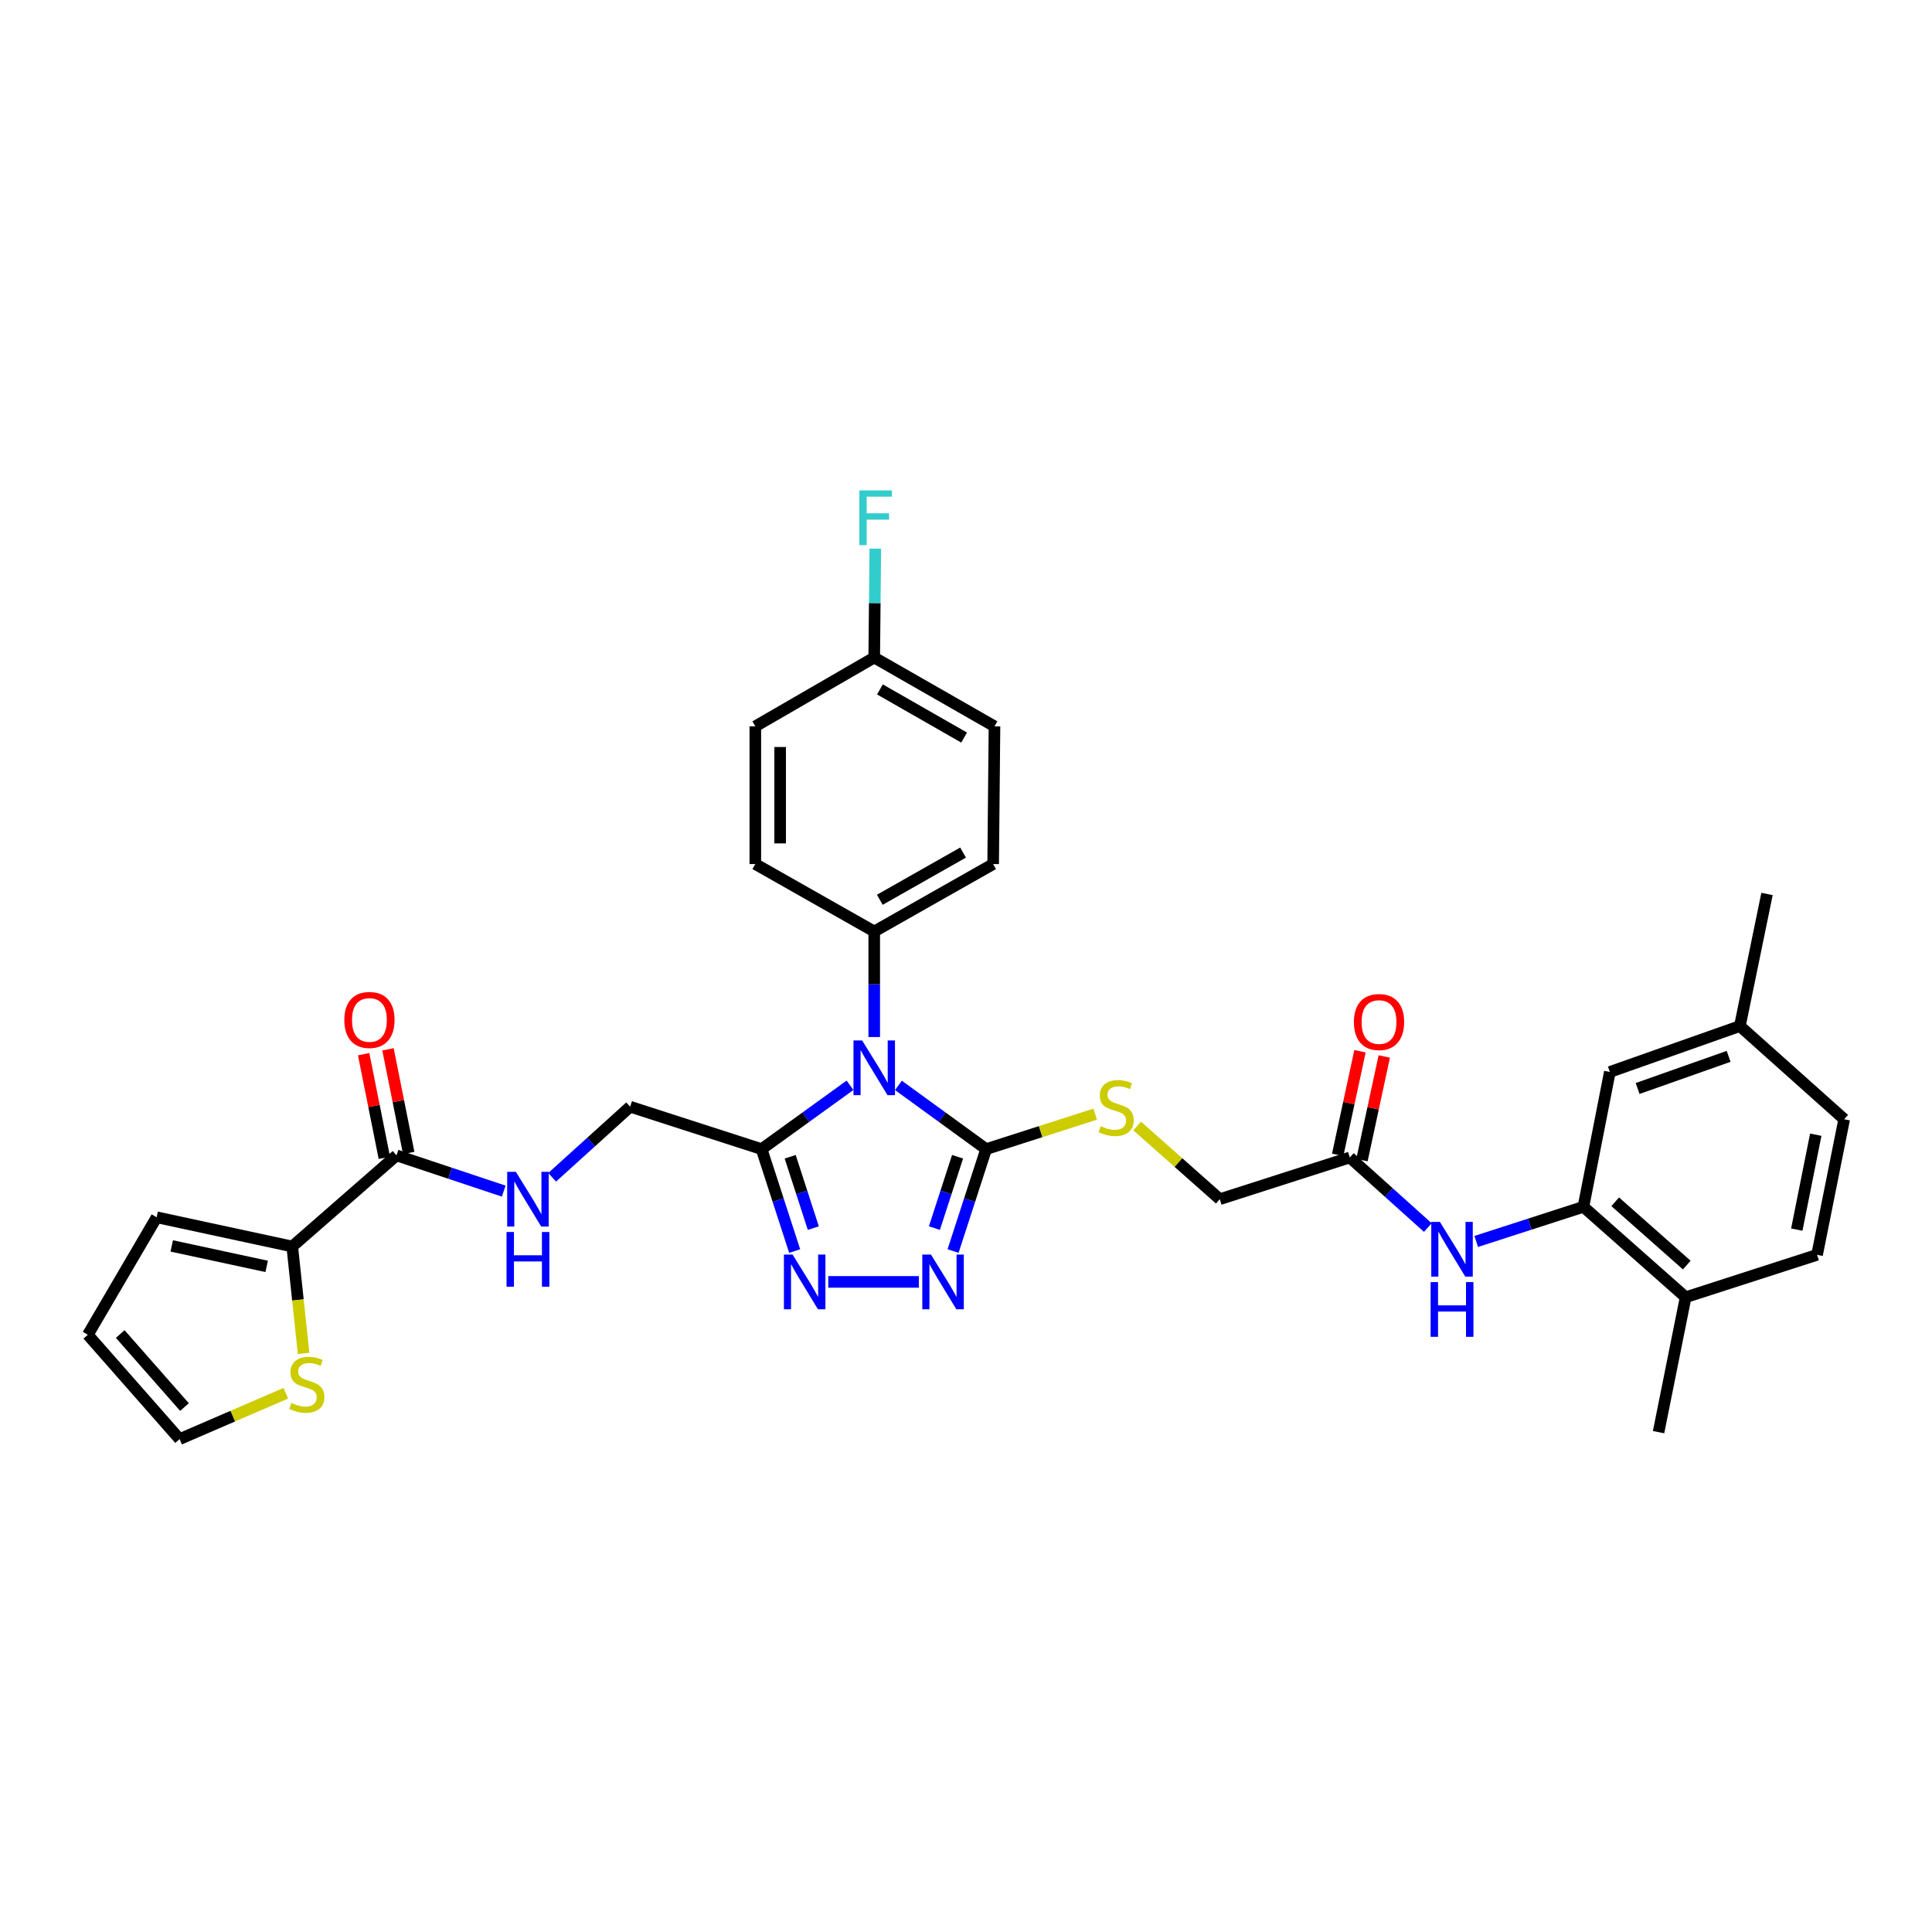 <?xml version='1.0' encoding='iso-8859-1'?>
<svg version='1.1' baseProfile='full'
              xmlns='http://www.w3.org/2000/svg'
                      xmlns:rdkit='http://www.rdkit.org/xml'
                      xmlns:xlink='http://www.w3.org/1999/xlink'
                  xml:space='preserve'
width='1000px' height='1000px' viewBox='0 0 1000 1000'>
<!-- END OF HEADER -->
<rect style='opacity:1.0;fill:#FFFFFF;stroke:none' width='1000' height='1000' x='0' y='0'> </rect>
<path class='bond-0' d='M 465.028,561.795 L 487.726,578.291' style='fill:none;fill-rule:evenodd;stroke:#0000FF;stroke-width:6px;stroke-linecap:butt;stroke-linejoin:miter;stroke-opacity:1' />
<path class='bond-0' d='M 487.726,578.291 L 510.424,594.786' style='fill:none;fill-rule:evenodd;stroke:#000000;stroke-width:6px;stroke-linecap:butt;stroke-linejoin:miter;stroke-opacity:1' />
<path class='bond-1' d='M 439.96,561.744 L 417.084,578.265' style='fill:none;fill-rule:evenodd;stroke:#0000FF;stroke-width:6px;stroke-linecap:butt;stroke-linejoin:miter;stroke-opacity:1' />
<path class='bond-1' d='M 417.084,578.265 L 394.207,594.786' style='fill:none;fill-rule:evenodd;stroke:#000000;stroke-width:6px;stroke-linecap:butt;stroke-linejoin:miter;stroke-opacity:1' />
<path class='bond-8' d='M 452.498,536.765 L 452.498,509.449' style='fill:none;fill-rule:evenodd;stroke:#0000FF;stroke-width:6px;stroke-linecap:butt;stroke-linejoin:miter;stroke-opacity:1' />
<path class='bond-8' d='M 452.498,509.449 L 452.498,482.132' style='fill:none;fill-rule:evenodd;stroke:#000000;stroke-width:6px;stroke-linecap:butt;stroke-linejoin:miter;stroke-opacity:1' />
<path class='bond-2' d='M 510.424,594.786 L 501.866,621.165' style='fill:none;fill-rule:evenodd;stroke:#000000;stroke-width:6px;stroke-linecap:butt;stroke-linejoin:miter;stroke-opacity:1' />
<path class='bond-2' d='M 501.866,621.165 L 493.307,647.543' style='fill:none;fill-rule:evenodd;stroke:#0000FF;stroke-width:6px;stroke-linecap:butt;stroke-linejoin:miter;stroke-opacity:1' />
<path class='bond-2' d='M 495.632,598.733 L 489.641,617.198' style='fill:none;fill-rule:evenodd;stroke:#000000;stroke-width:6px;stroke-linecap:butt;stroke-linejoin:miter;stroke-opacity:1' />
<path class='bond-2' d='M 489.641,617.198 L 483.65,635.663' style='fill:none;fill-rule:evenodd;stroke:#0000FF;stroke-width:6px;stroke-linecap:butt;stroke-linejoin:miter;stroke-opacity:1' />
<path class='bond-9' d='M 510.424,594.786 L 538.652,585.731' style='fill:none;fill-rule:evenodd;stroke:#000000;stroke-width:6px;stroke-linecap:butt;stroke-linejoin:miter;stroke-opacity:1' />
<path class='bond-9' d='M 538.652,585.731 L 566.879,576.675' style='fill:none;fill-rule:evenodd;stroke:#CCCC00;stroke-width:6px;stroke-linecap:butt;stroke-linejoin:miter;stroke-opacity:1' />
<path class='bond-3' d='M 394.207,594.786 L 402.76,621.165' style='fill:none;fill-rule:evenodd;stroke:#000000;stroke-width:6px;stroke-linecap:butt;stroke-linejoin:miter;stroke-opacity:1' />
<path class='bond-3' d='M 402.76,621.165 L 411.314,647.543' style='fill:none;fill-rule:evenodd;stroke:#0000FF;stroke-width:6px;stroke-linecap:butt;stroke-linejoin:miter;stroke-opacity:1' />
<path class='bond-3' d='M 408.998,598.736 L 414.986,617.2' style='fill:none;fill-rule:evenodd;stroke:#000000;stroke-width:6px;stroke-linecap:butt;stroke-linejoin:miter;stroke-opacity:1' />
<path class='bond-3' d='M 414.986,617.2 L 420.973,635.665' style='fill:none;fill-rule:evenodd;stroke:#0000FF;stroke-width:6px;stroke-linecap:butt;stroke-linejoin:miter;stroke-opacity:1' />
<path class='bond-13' d='M 394.207,594.786 L 326.163,572.831' style='fill:none;fill-rule:evenodd;stroke:#000000;stroke-width:6px;stroke-linecap:butt;stroke-linejoin:miter;stroke-opacity:1' />
<path class='bond-33' d='M 475.595,663.509 L 428.708,663.509' style='fill:none;fill-rule:evenodd;stroke:#0000FF;stroke-width:6px;stroke-linecap:butt;stroke-linejoin:miter;stroke-opacity:1' />
<path class='bond-4' d='M 205.24,598.028 L 232.985,607.274' style='fill:none;fill-rule:evenodd;stroke:#000000;stroke-width:6px;stroke-linecap:butt;stroke-linejoin:miter;stroke-opacity:1' />
<path class='bond-4' d='M 232.985,607.274 L 260.73,616.521' style='fill:none;fill-rule:evenodd;stroke:#0000FF;stroke-width:6px;stroke-linecap:butt;stroke-linejoin:miter;stroke-opacity:1' />
<path class='bond-5' d='M 205.24,598.028 L 151.262,645.188' style='fill:none;fill-rule:evenodd;stroke:#000000;stroke-width:6px;stroke-linecap:butt;stroke-linejoin:miter;stroke-opacity:1' />
<path class='bond-18' d='M 211.542,596.769 L 206.183,569.951' style='fill:none;fill-rule:evenodd;stroke:#000000;stroke-width:6px;stroke-linecap:butt;stroke-linejoin:miter;stroke-opacity:1' />
<path class='bond-18' d='M 206.183,569.951 L 200.825,543.132' style='fill:none;fill-rule:evenodd;stroke:#FF0000;stroke-width:6px;stroke-linecap:butt;stroke-linejoin:miter;stroke-opacity:1' />
<path class='bond-18' d='M 198.939,599.287 L 193.581,572.469' style='fill:none;fill-rule:evenodd;stroke:#000000;stroke-width:6px;stroke-linecap:butt;stroke-linejoin:miter;stroke-opacity:1' />
<path class='bond-18' d='M 193.581,572.469 L 188.222,545.65' style='fill:none;fill-rule:evenodd;stroke:#FF0000;stroke-width:6px;stroke-linecap:butt;stroke-linejoin:miter;stroke-opacity:1' />
<path class='bond-11' d='M 151.262,645.188 L 154.198,672.857' style='fill:none;fill-rule:evenodd;stroke:#000000;stroke-width:6px;stroke-linecap:butt;stroke-linejoin:miter;stroke-opacity:1' />
<path class='bond-11' d='M 154.198,672.857 L 157.135,700.526' style='fill:none;fill-rule:evenodd;stroke:#CCCC00;stroke-width:6px;stroke-linecap:butt;stroke-linejoin:miter;stroke-opacity:1' />
<path class='bond-15' d='M 151.262,645.188 L 81.076,630.058' style='fill:none;fill-rule:evenodd;stroke:#000000;stroke-width:6px;stroke-linecap:butt;stroke-linejoin:miter;stroke-opacity:1' />
<path class='bond-15' d='M 138.026,655.482 L 88.896,644.891' style='fill:none;fill-rule:evenodd;stroke:#000000;stroke-width:6px;stroke-linecap:butt;stroke-linejoin:miter;stroke-opacity:1' />
<path class='bond-6' d='M 819.578,624.646 L 791.834,633.61' style='fill:none;fill-rule:evenodd;stroke:#000000;stroke-width:6px;stroke-linecap:butt;stroke-linejoin:miter;stroke-opacity:1' />
<path class='bond-6' d='M 791.834,633.61 L 764.09,642.575' style='fill:none;fill-rule:evenodd;stroke:#0000FF;stroke-width:6px;stroke-linecap:butt;stroke-linejoin:miter;stroke-opacity:1' />
<path class='bond-14' d='M 819.578,624.646 L 872.486,671.448' style='fill:none;fill-rule:evenodd;stroke:#000000;stroke-width:6px;stroke-linecap:butt;stroke-linejoin:miter;stroke-opacity:1' />
<path class='bond-14' d='M 836.03,622.04 L 873.065,654.802' style='fill:none;fill-rule:evenodd;stroke:#000000;stroke-width:6px;stroke-linecap:butt;stroke-linejoin:miter;stroke-opacity:1' />
<path class='bond-16' d='M 819.578,624.646 L 833.251,554.845' style='fill:none;fill-rule:evenodd;stroke:#000000;stroke-width:6px;stroke-linecap:butt;stroke-linejoin:miter;stroke-opacity:1' />
<path class='bond-7' d='M 739.045,635.379 L 718.854,617.243' style='fill:none;fill-rule:evenodd;stroke:#0000FF;stroke-width:6px;stroke-linecap:butt;stroke-linejoin:miter;stroke-opacity:1' />
<path class='bond-7' d='M 718.854,617.243 L 698.663,599.106' style='fill:none;fill-rule:evenodd;stroke:#000000;stroke-width:6px;stroke-linecap:butt;stroke-linejoin:miter;stroke-opacity:1' />
<path class='bond-22' d='M 452.498,482.132 L 514.051,447.232' style='fill:none;fill-rule:evenodd;stroke:#000000;stroke-width:6px;stroke-linecap:butt;stroke-linejoin:miter;stroke-opacity:1' />
<path class='bond-22' d='M 455.392,465.717 L 498.48,441.287' style='fill:none;fill-rule:evenodd;stroke:#000000;stroke-width:6px;stroke-linecap:butt;stroke-linejoin:miter;stroke-opacity:1' />
<path class='bond-23' d='M 452.498,482.132 L 390.951,447.232' style='fill:none;fill-rule:evenodd;stroke:#000000;stroke-width:6px;stroke-linecap:butt;stroke-linejoin:miter;stroke-opacity:1' />
<path class='bond-21' d='M 588.597,582.823 L 609.979,601.76' style='fill:none;fill-rule:evenodd;stroke:#CCCC00;stroke-width:6px;stroke-linecap:butt;stroke-linejoin:miter;stroke-opacity:1' />
<path class='bond-21' d='M 609.979,601.76 L 631.361,620.697' style='fill:none;fill-rule:evenodd;stroke:#000000;stroke-width:6px;stroke-linecap:butt;stroke-linejoin:miter;stroke-opacity:1' />
<path class='bond-10' d='M 285.786,609.366 L 305.975,591.098' style='fill:none;fill-rule:evenodd;stroke:#0000FF;stroke-width:6px;stroke-linecap:butt;stroke-linejoin:miter;stroke-opacity:1' />
<path class='bond-10' d='M 305.975,591.098 L 326.163,572.831' style='fill:none;fill-rule:evenodd;stroke:#000000;stroke-width:6px;stroke-linecap:butt;stroke-linejoin:miter;stroke-opacity:1' />
<path class='bond-17' d='M 147.95,721.133 L 120.457,733.004' style='fill:none;fill-rule:evenodd;stroke:#CCCC00;stroke-width:6px;stroke-linecap:butt;stroke-linejoin:miter;stroke-opacity:1' />
<path class='bond-17' d='M 120.457,733.004 L 92.964,744.876' style='fill:none;fill-rule:evenodd;stroke:#000000;stroke-width:6px;stroke-linecap:butt;stroke-linejoin:miter;stroke-opacity:1' />
<path class='bond-12' d='M 698.663,599.106 L 631.361,620.697' style='fill:none;fill-rule:evenodd;stroke:#000000;stroke-width:6px;stroke-linecap:butt;stroke-linejoin:miter;stroke-opacity:1' />
<path class='bond-20' d='M 704.945,600.459 L 710.72,573.643' style='fill:none;fill-rule:evenodd;stroke:#000000;stroke-width:6px;stroke-linecap:butt;stroke-linejoin:miter;stroke-opacity:1' />
<path class='bond-20' d='M 710.72,573.643 L 716.495,546.828' style='fill:none;fill-rule:evenodd;stroke:#FF0000;stroke-width:6px;stroke-linecap:butt;stroke-linejoin:miter;stroke-opacity:1' />
<path class='bond-20' d='M 692.381,597.753 L 698.156,570.938' style='fill:none;fill-rule:evenodd;stroke:#000000;stroke-width:6px;stroke-linecap:butt;stroke-linejoin:miter;stroke-opacity:1' />
<path class='bond-20' d='M 698.156,570.938 L 703.931,544.122' style='fill:none;fill-rule:evenodd;stroke:#FF0000;stroke-width:6px;stroke-linecap:butt;stroke-linejoin:miter;stroke-opacity:1' />
<path class='bond-24' d='M 872.486,671.448 L 940.515,649.493' style='fill:none;fill-rule:evenodd;stroke:#000000;stroke-width:6px;stroke-linecap:butt;stroke-linejoin:miter;stroke-opacity:1' />
<path class='bond-31' d='M 872.486,671.448 L 858.47,741.27' style='fill:none;fill-rule:evenodd;stroke:#000000;stroke-width:6px;stroke-linecap:butt;stroke-linejoin:miter;stroke-opacity:1' />
<path class='bond-19' d='M 81.076,630.058 L 45.455,690.883' style='fill:none;fill-rule:evenodd;stroke:#000000;stroke-width:6px;stroke-linecap:butt;stroke-linejoin:miter;stroke-opacity:1' />
<path class='bond-25' d='M 833.251,554.845 L 900.553,531.084' style='fill:none;fill-rule:evenodd;stroke:#000000;stroke-width:6px;stroke-linecap:butt;stroke-linejoin:miter;stroke-opacity:1' />
<path class='bond-25' d='M 847.625,563.4 L 894.736,546.767' style='fill:none;fill-rule:evenodd;stroke:#000000;stroke-width:6px;stroke-linecap:butt;stroke-linejoin:miter;stroke-opacity:1' />
<path class='bond-35' d='M 92.964,744.876 L 45.455,690.883' style='fill:none;fill-rule:evenodd;stroke:#000000;stroke-width:6px;stroke-linecap:butt;stroke-linejoin:miter;stroke-opacity:1' />
<path class='bond-35' d='M 95.486,728.287 L 62.23,690.492' style='fill:none;fill-rule:evenodd;stroke:#000000;stroke-width:6px;stroke-linecap:butt;stroke-linejoin:miter;stroke-opacity:1' />
<path class='bond-29' d='M 514.051,447.232 L 514.744,375.953' style='fill:none;fill-rule:evenodd;stroke:#000000;stroke-width:6px;stroke-linecap:butt;stroke-linejoin:miter;stroke-opacity:1' />
<path class='bond-28' d='M 390.951,447.232 L 390.951,375.953' style='fill:none;fill-rule:evenodd;stroke:#000000;stroke-width:6px;stroke-linecap:butt;stroke-linejoin:miter;stroke-opacity:1' />
<path class='bond-28' d='M 403.803,436.54 L 403.803,386.645' style='fill:none;fill-rule:evenodd;stroke:#000000;stroke-width:6px;stroke-linecap:butt;stroke-linejoin:miter;stroke-opacity:1' />
<path class='bond-36' d='M 940.515,649.493 L 954.545,579.321' style='fill:none;fill-rule:evenodd;stroke:#000000;stroke-width:6px;stroke-linecap:butt;stroke-linejoin:miter;stroke-opacity:1' />
<path class='bond-36' d='M 930.017,636.448 L 939.838,587.327' style='fill:none;fill-rule:evenodd;stroke:#000000;stroke-width:6px;stroke-linecap:butt;stroke-linejoin:miter;stroke-opacity:1' />
<path class='bond-27' d='M 900.553,531.084 L 954.545,579.321' style='fill:none;fill-rule:evenodd;stroke:#000000;stroke-width:6px;stroke-linecap:butt;stroke-linejoin:miter;stroke-opacity:1' />
<path class='bond-32' d='M 900.553,531.084 L 914.604,462.711' style='fill:none;fill-rule:evenodd;stroke:#000000;stroke-width:6px;stroke-linecap:butt;stroke-linejoin:miter;stroke-opacity:1' />
<path class='bond-26' d='M 452.498,340.339 L 390.951,375.953' style='fill:none;fill-rule:evenodd;stroke:#000000;stroke-width:6px;stroke-linecap:butt;stroke-linejoin:miter;stroke-opacity:1' />
<path class='bond-30' d='M 452.498,340.339 L 452.776,312.152' style='fill:none;fill-rule:evenodd;stroke:#000000;stroke-width:6px;stroke-linecap:butt;stroke-linejoin:miter;stroke-opacity:1' />
<path class='bond-30' d='M 452.776,312.152 L 453.054,283.965' style='fill:none;fill-rule:evenodd;stroke:#33CCCC;stroke-width:6px;stroke-linecap:butt;stroke-linejoin:miter;stroke-opacity:1' />
<path class='bond-34' d='M 452.498,340.339 L 514.744,375.953' style='fill:none;fill-rule:evenodd;stroke:#000000;stroke-width:6px;stroke-linecap:butt;stroke-linejoin:miter;stroke-opacity:1' />
<path class='bond-34' d='M 455.452,356.836 L 499.025,381.766' style='fill:none;fill-rule:evenodd;stroke:#000000;stroke-width:6px;stroke-linecap:butt;stroke-linejoin:miter;stroke-opacity:1' />
<path  class='atom-0' d='M 446.238 538.529
L 455.518 553.529
Q 456.438 555.009, 457.918 557.689
Q 459.398 560.369, 459.478 560.529
L 459.478 538.529
L 463.238 538.529
L 463.238 566.849
L 459.358 566.849
L 449.398 550.449
Q 448.238 548.529, 446.998 546.329
Q 445.798 544.129, 445.438 543.449
L 445.438 566.849
L 441.758 566.849
L 441.758 538.529
L 446.238 538.529
' fill='#0000FF'/>
<path  class='atom-3' d='M 481.866 649.349
L 491.146 664.349
Q 492.066 665.829, 493.546 668.509
Q 495.026 671.189, 495.106 671.349
L 495.106 649.349
L 498.866 649.349
L 498.866 677.669
L 494.986 677.669
L 485.026 661.269
Q 483.866 659.349, 482.626 657.149
Q 481.426 654.949, 481.066 654.269
L 481.066 677.669
L 477.386 677.669
L 477.386 649.349
L 481.866 649.349
' fill='#0000FF'/>
<path  class='atom-4' d='M 410.231 649.349
L 419.511 664.349
Q 420.431 665.829, 421.911 668.509
Q 423.391 671.189, 423.471 671.349
L 423.471 649.349
L 427.231 649.349
L 427.231 677.669
L 423.351 677.669
L 413.391 661.269
Q 412.231 659.349, 410.991 657.149
Q 409.791 654.949, 409.431 654.269
L 409.431 677.669
L 405.751 677.669
L 405.751 649.349
L 410.231 649.349
' fill='#0000FF'/>
<path  class='atom-8' d='M 745.303 632.463
L 754.583 647.463
Q 755.503 648.943, 756.983 651.623
Q 758.463 654.303, 758.543 654.463
L 758.543 632.463
L 762.303 632.463
L 762.303 660.783
L 758.423 660.783
L 748.463 644.383
Q 747.303 642.463, 746.063 640.263
Q 744.863 638.063, 744.503 637.383
L 744.503 660.783
L 740.823 660.783
L 740.823 632.463
L 745.303 632.463
' fill='#0000FF'/>
<path  class='atom-8' d='M 740.483 663.615
L 744.323 663.615
L 744.323 675.655
L 758.803 675.655
L 758.803 663.615
L 762.643 663.615
L 762.643 691.935
L 758.803 691.935
L 758.803 678.855
L 744.323 678.855
L 744.323 691.935
L 740.483 691.935
L 740.483 663.615
' fill='#0000FF'/>
<path  class='atom-10' d='M 569.726 582.915
Q 570.046 583.035, 571.366 583.595
Q 572.686 584.155, 574.126 584.515
Q 575.606 584.835, 577.046 584.835
Q 579.726 584.835, 581.286 583.555
Q 582.846 582.235, 582.846 579.955
Q 582.846 578.395, 582.046 577.435
Q 581.286 576.475, 580.086 575.955
Q 578.886 575.435, 576.886 574.835
Q 574.366 574.075, 572.846 573.355
Q 571.366 572.635, 570.286 571.115
Q 569.246 569.595, 569.246 567.035
Q 569.246 563.475, 571.646 561.275
Q 574.086 559.075, 578.886 559.075
Q 582.166 559.075, 585.886 560.635
L 584.966 563.715
Q 581.566 562.315, 579.006 562.315
Q 576.246 562.315, 574.726 563.475
Q 573.206 564.595, 573.246 566.555
Q 573.246 568.075, 574.006 568.995
Q 574.806 569.915, 575.926 570.435
Q 577.086 570.955, 579.006 571.555
Q 581.566 572.355, 583.086 573.155
Q 584.606 573.955, 585.686 575.595
Q 586.806 577.195, 586.806 579.955
Q 586.806 583.875, 584.166 585.995
Q 581.566 588.075, 577.206 588.075
Q 574.686 588.075, 572.766 587.515
Q 570.886 586.995, 568.646 586.075
L 569.726 582.915
' fill='#CCCC00'/>
<path  class='atom-11' d='M 267.003 606.537
L 276.283 621.537
Q 277.203 623.017, 278.683 625.697
Q 280.163 628.377, 280.243 628.537
L 280.243 606.537
L 284.003 606.537
L 284.003 634.857
L 280.123 634.857
L 270.163 618.457
Q 269.003 616.537, 267.763 614.337
Q 266.563 612.137, 266.203 611.457
L 266.203 634.857
L 262.523 634.857
L 262.523 606.537
L 267.003 606.537
' fill='#0000FF'/>
<path  class='atom-11' d='M 262.183 637.689
L 266.023 637.689
L 266.023 649.729
L 280.503 649.729
L 280.503 637.689
L 284.343 637.689
L 284.343 666.009
L 280.503 666.009
L 280.503 652.929
L 266.023 652.929
L 266.023 666.009
L 262.183 666.009
L 262.183 637.689
' fill='#0000FF'/>
<path  class='atom-12' d='M 150.823 726.157
Q 151.143 726.277, 152.463 726.837
Q 153.783 727.397, 155.223 727.757
Q 156.703 728.077, 158.143 728.077
Q 160.823 728.077, 162.383 726.797
Q 163.943 725.477, 163.943 723.197
Q 163.943 721.637, 163.143 720.677
Q 162.383 719.717, 161.183 719.197
Q 159.983 718.677, 157.983 718.077
Q 155.463 717.317, 153.943 716.597
Q 152.463 715.877, 151.383 714.357
Q 150.343 712.837, 150.343 710.277
Q 150.343 706.717, 152.743 704.517
Q 155.183 702.317, 159.983 702.317
Q 163.263 702.317, 166.983 703.877
L 166.063 706.957
Q 162.663 705.557, 160.103 705.557
Q 157.343 705.557, 155.823 706.717
Q 154.303 707.837, 154.343 709.797
Q 154.343 711.317, 155.103 712.237
Q 155.903 713.157, 157.023 713.677
Q 158.183 714.197, 160.103 714.797
Q 162.663 715.597, 164.183 716.397
Q 165.703 717.197, 166.783 718.837
Q 167.903 720.437, 167.903 723.197
Q 167.903 727.117, 165.263 729.237
Q 162.663 731.317, 158.303 731.317
Q 155.783 731.317, 153.863 730.757
Q 151.983 730.237, 149.743 729.317
L 150.823 726.157
' fill='#CCCC00'/>
<path  class='atom-19' d='M 178.217 527.922
Q 178.217 521.122, 181.577 517.322
Q 184.937 513.522, 191.217 513.522
Q 197.497 513.522, 200.857 517.322
Q 204.217 521.122, 204.217 527.922
Q 204.217 534.802, 200.817 538.722
Q 197.417 542.602, 191.217 542.602
Q 184.977 542.602, 181.577 538.722
Q 178.217 534.842, 178.217 527.922
M 191.217 539.402
Q 195.537 539.402, 197.857 536.522
Q 200.217 533.602, 200.217 527.922
Q 200.217 522.362, 197.857 519.562
Q 195.537 516.722, 191.217 516.722
Q 186.897 516.722, 184.537 519.522
Q 182.217 522.322, 182.217 527.922
Q 182.217 533.642, 184.537 536.522
Q 186.897 539.402, 191.217 539.402
' fill='#FF0000'/>
<path  class='atom-21' d='M 700.778 529
Q 700.778 522.2, 704.138 518.4
Q 707.498 514.6, 713.778 514.6
Q 720.058 514.6, 723.418 518.4
Q 726.778 522.2, 726.778 529
Q 726.778 535.88, 723.378 539.8
Q 719.978 543.68, 713.778 543.68
Q 707.538 543.68, 704.138 539.8
Q 700.778 535.92, 700.778 529
M 713.778 540.48
Q 718.098 540.48, 720.418 537.6
Q 722.778 534.68, 722.778 529
Q 722.778 523.44, 720.418 520.64
Q 718.098 517.8, 713.778 517.8
Q 709.458 517.8, 707.098 520.6
Q 704.778 523.4, 704.778 529
Q 704.778 534.72, 707.098 537.6
Q 709.458 540.48, 713.778 540.48
' fill='#FF0000'/>
<path  class='atom-31' d='M 444.792 253.837
L 461.632 253.837
L 461.632 257.077
L 448.592 257.077
L 448.592 265.677
L 460.192 265.677
L 460.192 268.957
L 448.592 268.957
L 448.592 282.157
L 444.792 282.157
L 444.792 253.837
' fill='#33CCCC'/>
</svg>
